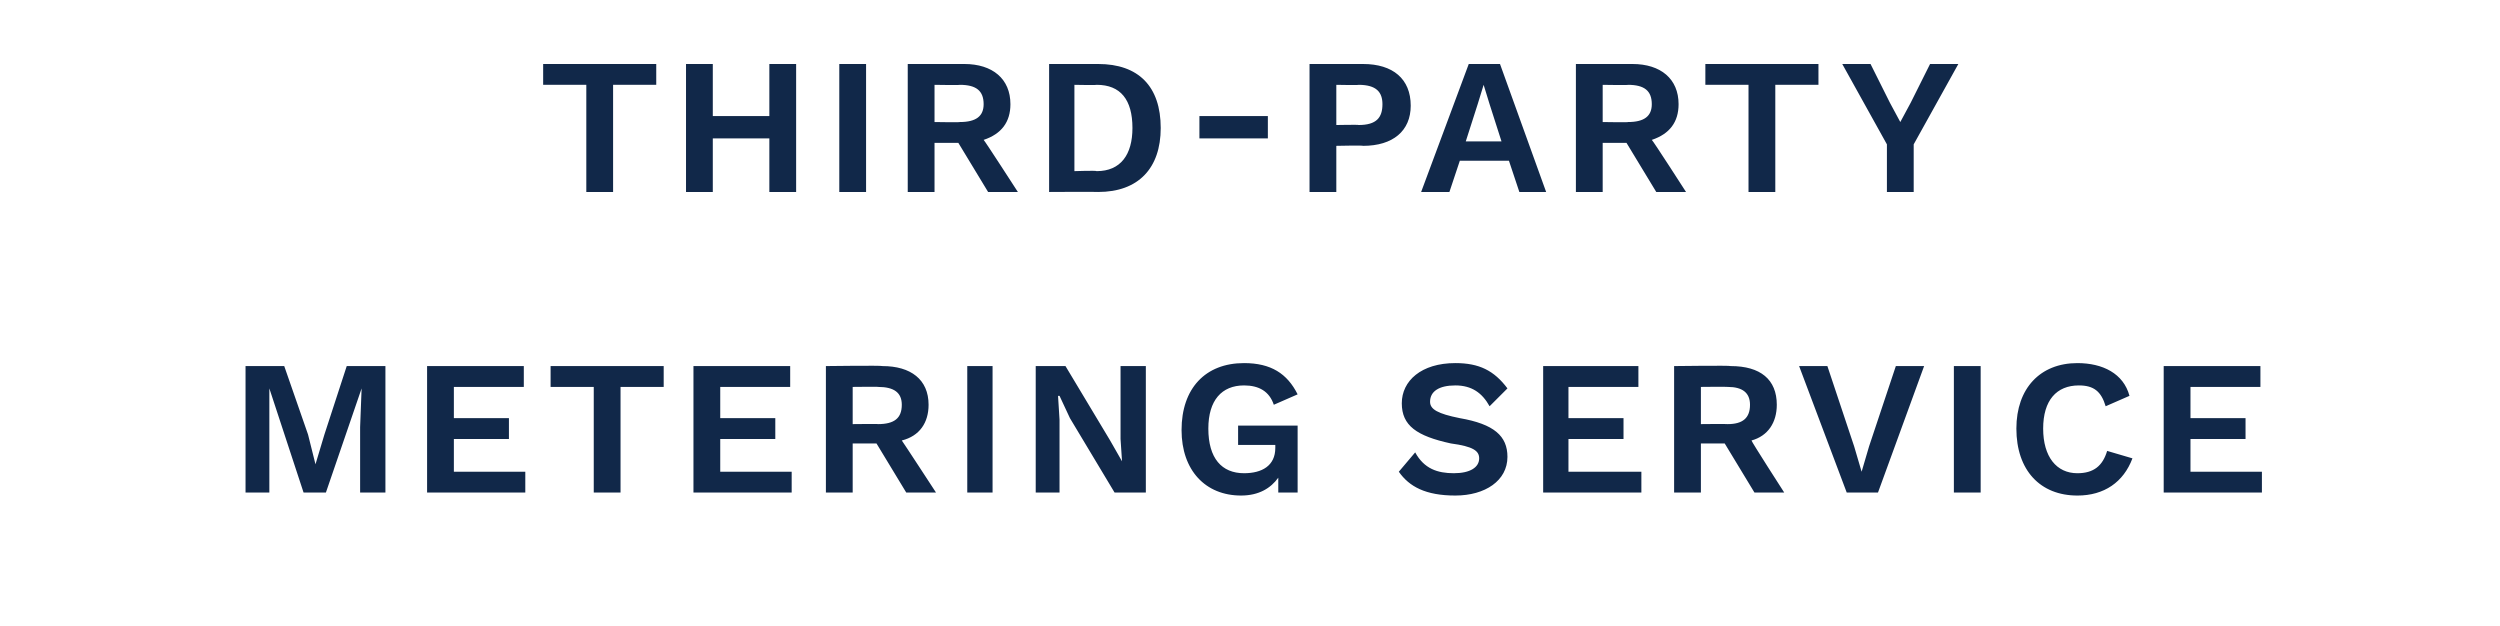 <?xml version="1.0" standalone="no"?><!DOCTYPE svg PUBLIC "-//W3C//DTD SVG 1.1//EN" "http://www.w3.org/Graphics/SVG/1.1/DTD/svg11.dtd"><svg xmlns="http://www.w3.org/2000/svg" version="1.1" width="168px" height="42.1px" viewBox="0 -3 168 42.1" style="top:-3px"><desc>third party metering service</desc><defs/><g id="Polygon54623"><path d="m25.9 30.1l-1.7 0l0-4.4l.1-2.6l0 0l-2.4 7l-1.5 0l-2.3-7l0 0l0 2.6l0 4.4l-1.6 0l0-8.5l2.6 0l1.6 4.6l.5 2l0 0l.6-2l1.5-4.6l2.6 0l0 8.5zm9.4-1.4l0 1.4l-6.6 0l0-8.5l6.5 0l0 1.4l-4.7 0l0 2.1l3.7 0l0 1.4l-3.7 0l0 2.2l4.8 0zm9.3-5.7l-2.9 0l0 7.1l-1.8 0l0-7.1l-2.9 0l0-1.4l7.6 0l0 1.4zm8.6 5.7l0 1.4l-6.6 0l0-8.5l6.5 0l0 1.4l-4.7 0l0 2.1l3.7 0l0 1.4l-3.7 0l0 2.2l4.8 0zm5.7-1.9l-1.6 0l0 3.3l-1.8 0l0-8.5c0 0 3.78-.05 3.8 0c1.9 0 3.1.9 3.1 2.6c0 1.2-.6 2.1-1.8 2.4c.05.05 2.3 3.5 2.3 3.5l-2 0l-2-3.3zm-1.6-1.3c0 0 1.75-.02 1.7 0c1.1 0 1.6-.4 1.6-1.3c0-.8-.5-1.2-1.6-1.2c.05-.02-1.7 0-1.7 0l0 2.5zm9.4 4.6l-1.7 0l0-8.5l1.7 0l0 8.5zm10.3 0l-2.1 0l-3-5l-.7-1.5l-.1 0l.1 1.6l0 4.9l-1.6 0l0-8.5l2 0l3 5l.8 1.4l0 0l-.1-1.5l0-4.9l1.7 0l0 8.5zm10.2-4.5l0 4.5l-1.3 0c0 0 0-1 0-1c-.5.7-1.3 1.2-2.5 1.2c-2.4 0-4-1.7-4-4.4c0-2.8 1.6-4.5 4.2-4.5c1.8 0 2.9.7 3.6 2.1c0 0-1.6.7-1.6.7c-.3-.9-1-1.3-2-1.3c-1.5 0-2.4 1-2.4 2.9c0 2 .9 3 2.4 3c1.2 0 2.1-.5 2.1-1.7c0 .01 0-.2 0-.2l-2.5 0l0-1.3l4 0zm14.1-2.5c0 0-1.2 1.2-1.2 1.2c-.5-.9-1.2-1.4-2.3-1.4c-1.1 0-1.7.4-1.7 1.1c0 .5.5.8 2 1.1c2.3.4 3.2 1.2 3.2 2.6c0 1.6-1.5 2.6-3.5 2.6c-2 0-3.1-.6-3.8-1.6c0 0 1.1-1.3 1.1-1.3c.6 1.1 1.5 1.4 2.6 1.4c1.1 0 1.7-.4 1.7-1c0-.5-.4-.8-1.9-1c-2.3-.5-3.3-1.2-3.3-2.7c0-1.5 1.3-2.7 3.6-2.7c1.6 0 2.6.5 3.5 1.7zm9 5.6l0 1.4l-6.6 0l0-8.5l6.4 0l0 1.4l-4.7 0l0 2.1l3.7 0l0 1.4l-3.7 0l0 2.2l4.9 0zm5.6-1.9l-1.6 0l0 3.3l-1.8 0l0-8.5c0 0 3.81-.05 3.8 0c2 0 3.1.9 3.1 2.6c0 1.2-.6 2.1-1.7 2.4c-.02.05 2.2 3.5 2.2 3.5l-2 0l-2-3.3zm-1.6-1.3c0 0 1.78-.02 1.8 0c1 0 1.5-.4 1.5-1.3c0-.8-.5-1.2-1.5-1.2c-.02-.02-1.8 0-1.8 0l0 2.5zm11.9 4.6l-2.1 0l-3.2-8.5l1.9 0l1.8 5.4l.5 1.7l.5-1.7l1.8-5.4l1.9 0l-3.1 8.5zm6.9 0l-1.8 0l0-8.5l1.8 0l0 8.5zm6.5.2c-2.5 0-4.1-1.7-4.1-4.5c0-2.7 1.6-4.4 4.1-4.4c1.7 0 3.1.7 3.5 2.2c0 0-1.6.7-1.6.7c-.3-1-.8-1.4-1.8-1.4c-1.5 0-2.4 1-2.4 2.9c0 1.9.9 3 2.3 3c1.1 0 1.7-.5 2-1.5c0 0 1.7.5 1.7.5c-.6 1.6-1.9 2.5-3.7 2.5zm12.4-1.6l0 1.4l-6.6 0l0-8.5l6.5 0l0 1.4l-4.7 0l0 2.1l3.7 0l0 1.4l-3.7 0l0 2.2l4.8 0z" stroke="none" fill="#112849"/></g><g id="Polygon54622"><path d="m44.1 2.7l-2.9 0l0 7.2l-1.8 0l0-7.2l-2.9 0l0-1.4l7.6 0l0 1.4zm9.4-1.4l0 8.6l-1.8 0l0-3.6l-3.8 0l0 3.6l-1.8 0l0-8.6l1.8 0l0 3.5l3.8 0l0-3.5l1.8 0zm4.7 8.6l-1.8 0l0-8.6l1.8 0l0 8.6zm6.2-3.3l-1.6 0l0 3.3l-1.8 0l0-8.6c0 0 3.78 0 3.8 0c1.9 0 3.1 1 3.1 2.7c0 1.2-.6 2-1.8 2.4c.04 0 2.3 3.5 2.3 3.5l-2 0l-2-3.3zm-1.6-1.4c0 0 1.74.03 1.7 0c1.1 0 1.6-.4 1.6-1.2c0-.9-.5-1.3-1.6-1.3c.04.03-1.7 0-1.7 0l0 2.5zm15.2.4c0 2.7-1.5 4.3-4.2 4.3c-.03-.02-3.3 0-3.3 0l0-8.6c0 0 3.27 0 3.3 0c2.7 0 4.2 1.5 4.2 4.3zm-1.9 0c0-1.9-.8-2.9-2.4-2.9c-.02.03-1.5 0-1.5 0l0 5.8c0 0 1.48-.05 1.5 0c1.6 0 2.4-1.1 2.4-2.9zm9.1.7l-4.6 0l0-1.5l4.6 0l0 1.5zm9.6-2.2c0 1.7-1.2 2.7-3.2 2.7c0-.04-1.8 0-1.8 0l0 3.1l-1.8 0l0-8.6c0 0 3.6 0 3.6 0c2 0 3.2 1 3.2 2.8zm-1.9-.1c0-.8-.4-1.3-1.6-1.3c.03.03-1.5 0-1.5 0l0 2.7c0 0 1.53-.03 1.5 0c1.2 0 1.6-.5 1.6-1.4zm8.5 3.8l-3.3 0l-.7 2.1l-1.9 0l3.2-8.6l2.1 0l3.1 8.6l-1.8 0l-.7-2.1zm-.5-1.3l-.8-2.5l-.4-1.3l0 0l-.4 1.3l-.8 2.5l2.4 0zm8.4.1l-1.6 0l0 3.3l-1.8 0l0-8.6c0 0 3.78 0 3.8 0c1.9 0 3.1 1 3.1 2.7c0 1.2-.6 2-1.8 2.4c.05 0 2.3 3.5 2.3 3.5l-2 0l-2-3.3zm-1.6-1.4c0 0 1.75.03 1.7 0c1.1 0 1.6-.4 1.6-1.2c0-.9-.5-1.3-1.6-1.3c.05.03-1.7 0-1.7 0l0 2.5zm14.5-2.5l-2.9 0l0 7.2l-1.8 0l0-7.2l-2.9 0l0-1.4l7.6 0l0 1.4zm6.4 4l0 3.2l-1.8 0l0-3.2l-3-5.4l1.9 0l1.3 2.6l.7 1.3l.7-1.3l1.3-2.6l1.9 0l-3 5.4z" stroke="none" fill="#112849"/></g></svg>